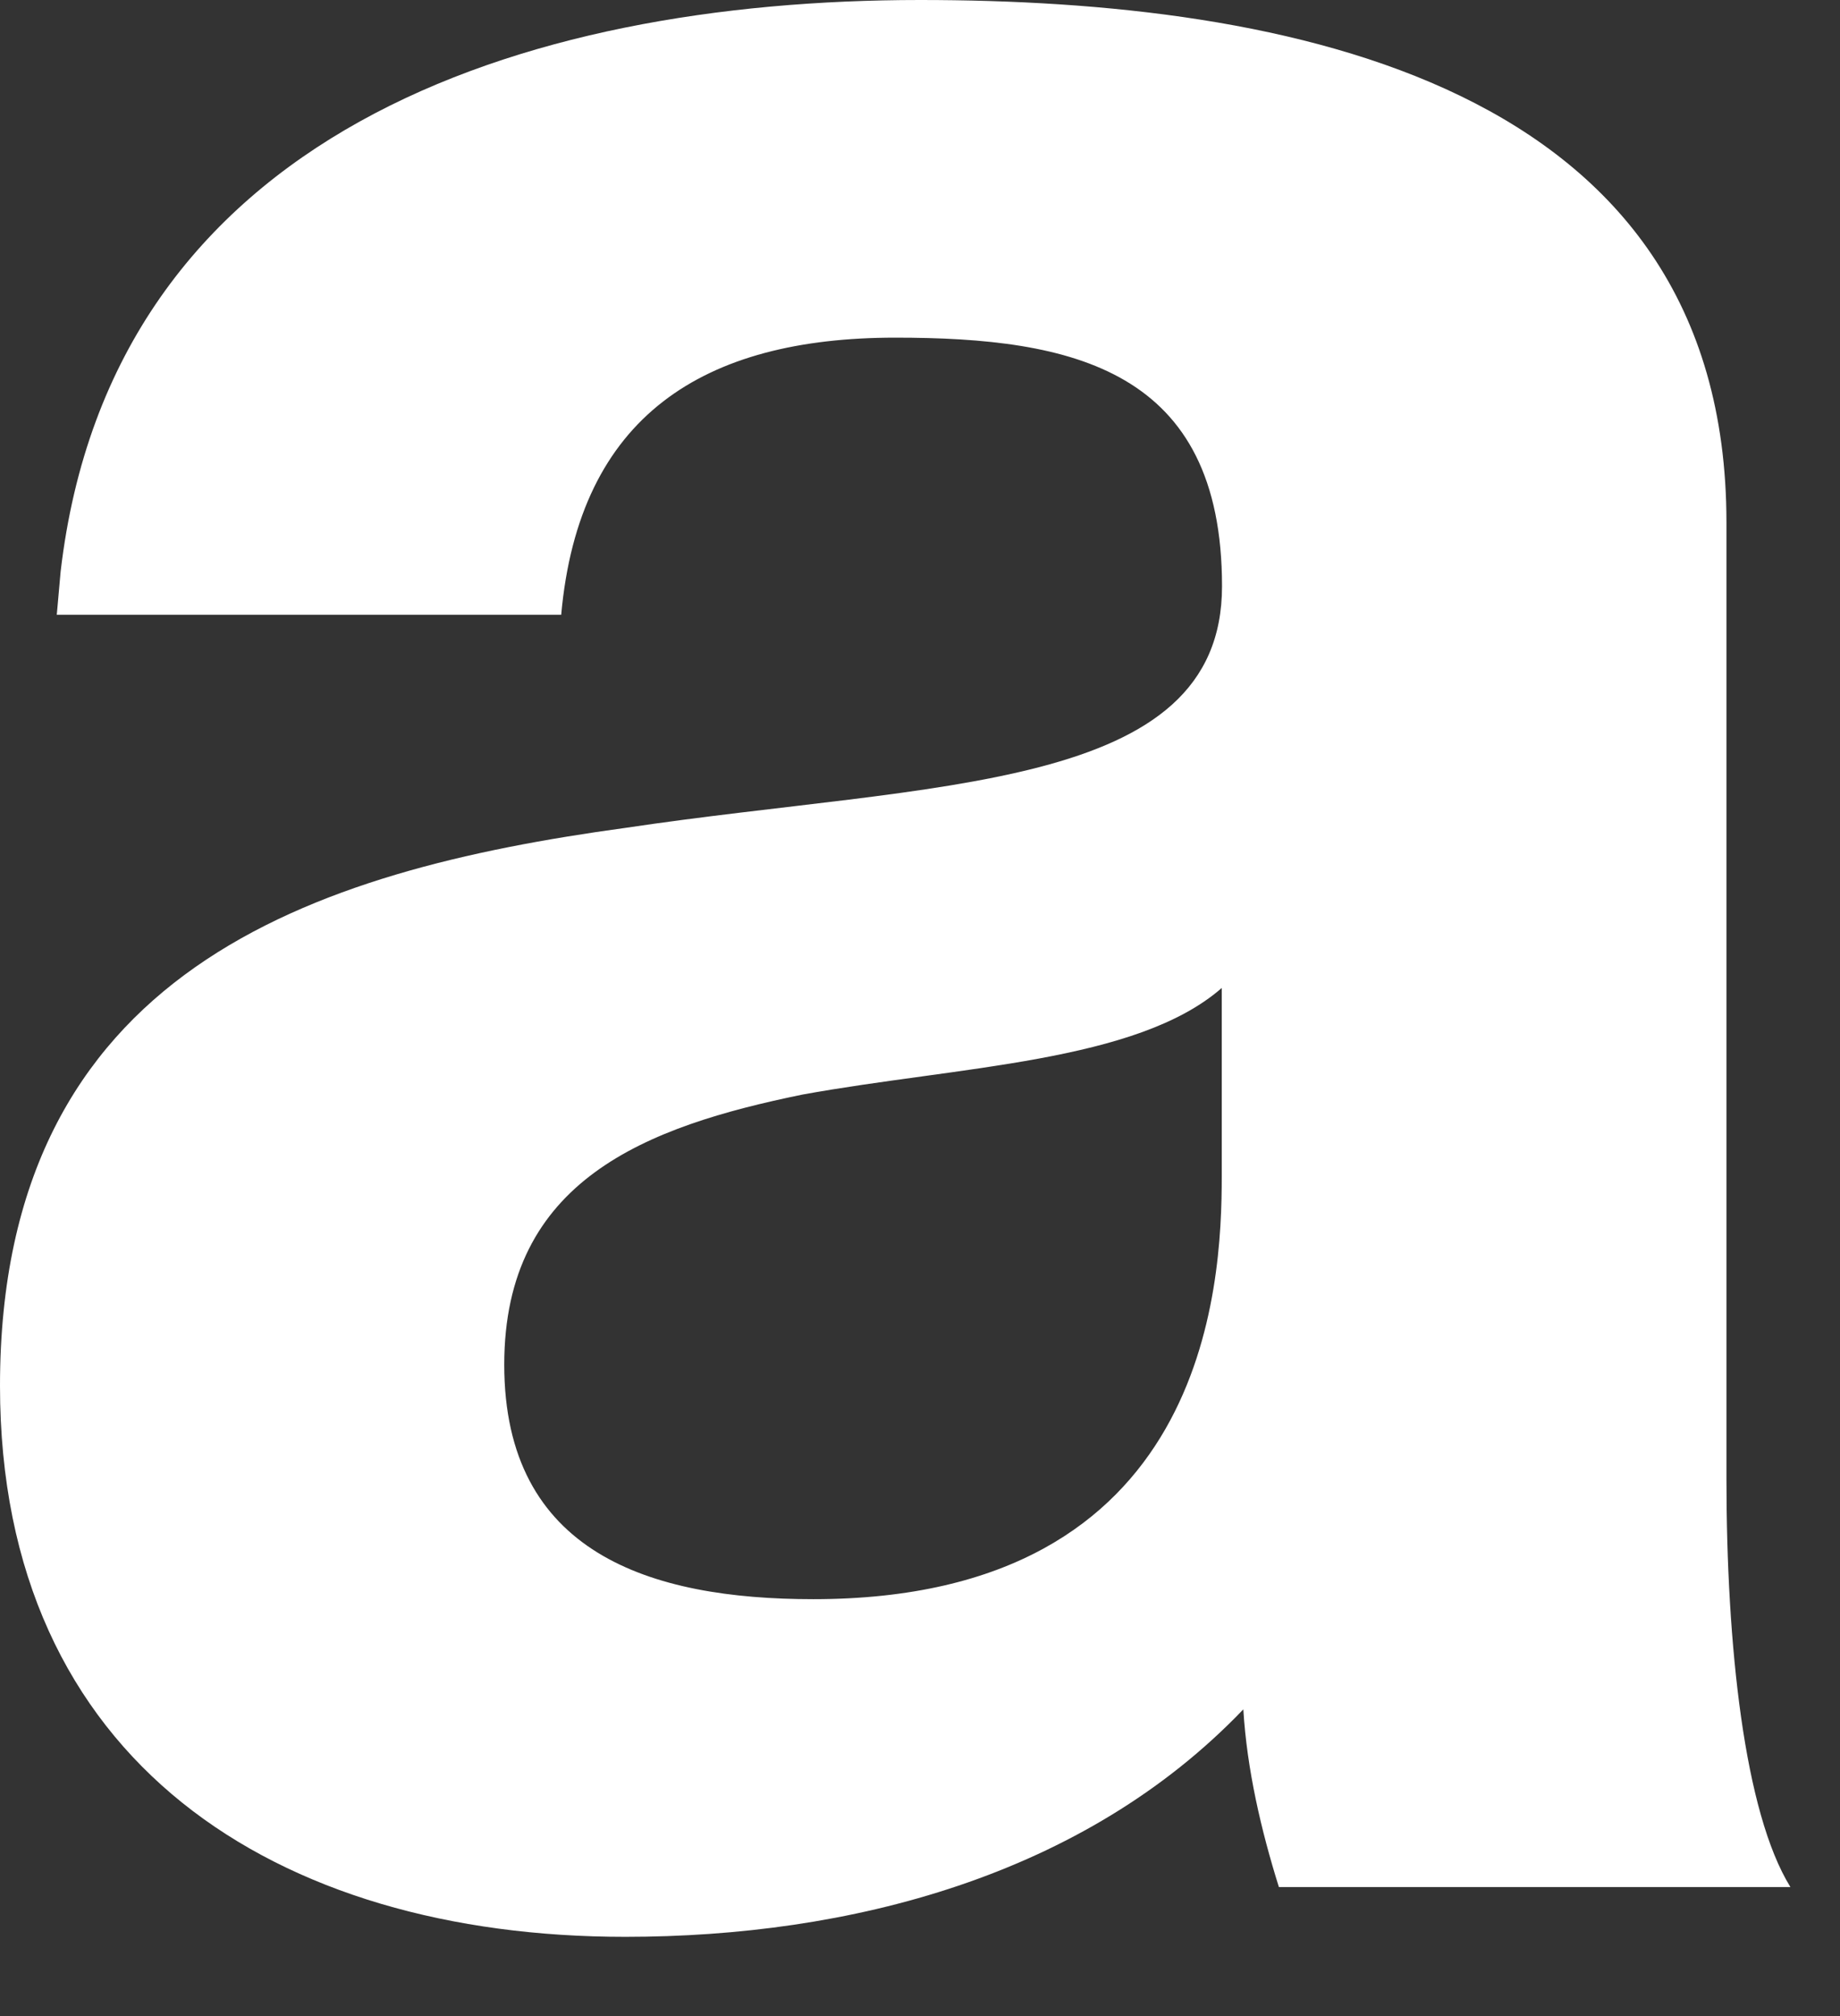 <?xml version="1.0" encoding="utf-8"?>
<svg xmlns="http://www.w3.org/2000/svg" fill="none" height="100%" overflow="visible" preserveAspectRatio="none" style="display: block;" viewBox="0 0 21 23" width="100%">
<rect x="0" y="0" width="21" height="23" fill="#333333" stroke="none"/>
<path d="M10.501 0C14.676 2.70553e-05 19.704 0.932 19.704 5.96V16.866C19.704 18.772 19.907 20.676 20.434 21.528H14.596C14.393 20.88 14.232 20.19 14.19 19.501C12.366 21.407 9.69 22.096 7.136 22.096C3.162 22.096 0 20.108 0 15.81C0 11.068 3.568 9.933 7.136 9.445C10.663 8.918 13.947 9.04 13.947 6.688C13.947 4.215 12.245 3.852 10.218 3.852C8.028 3.852 6.609 4.744 6.405 7.014H0.648L0.692 6.52C1.275 1.522 5.945 0 10.501 0ZM13.944 11.271C12.971 12.122 10.944 12.163 9.16 12.487C7.377 12.852 5.755 13.46 5.755 15.568C5.755 17.717 7.417 18.244 9.282 18.244C13.782 18.244 13.944 14.677 13.944 13.42V11.271Z" fill="white" id="Shape"/>
</svg>